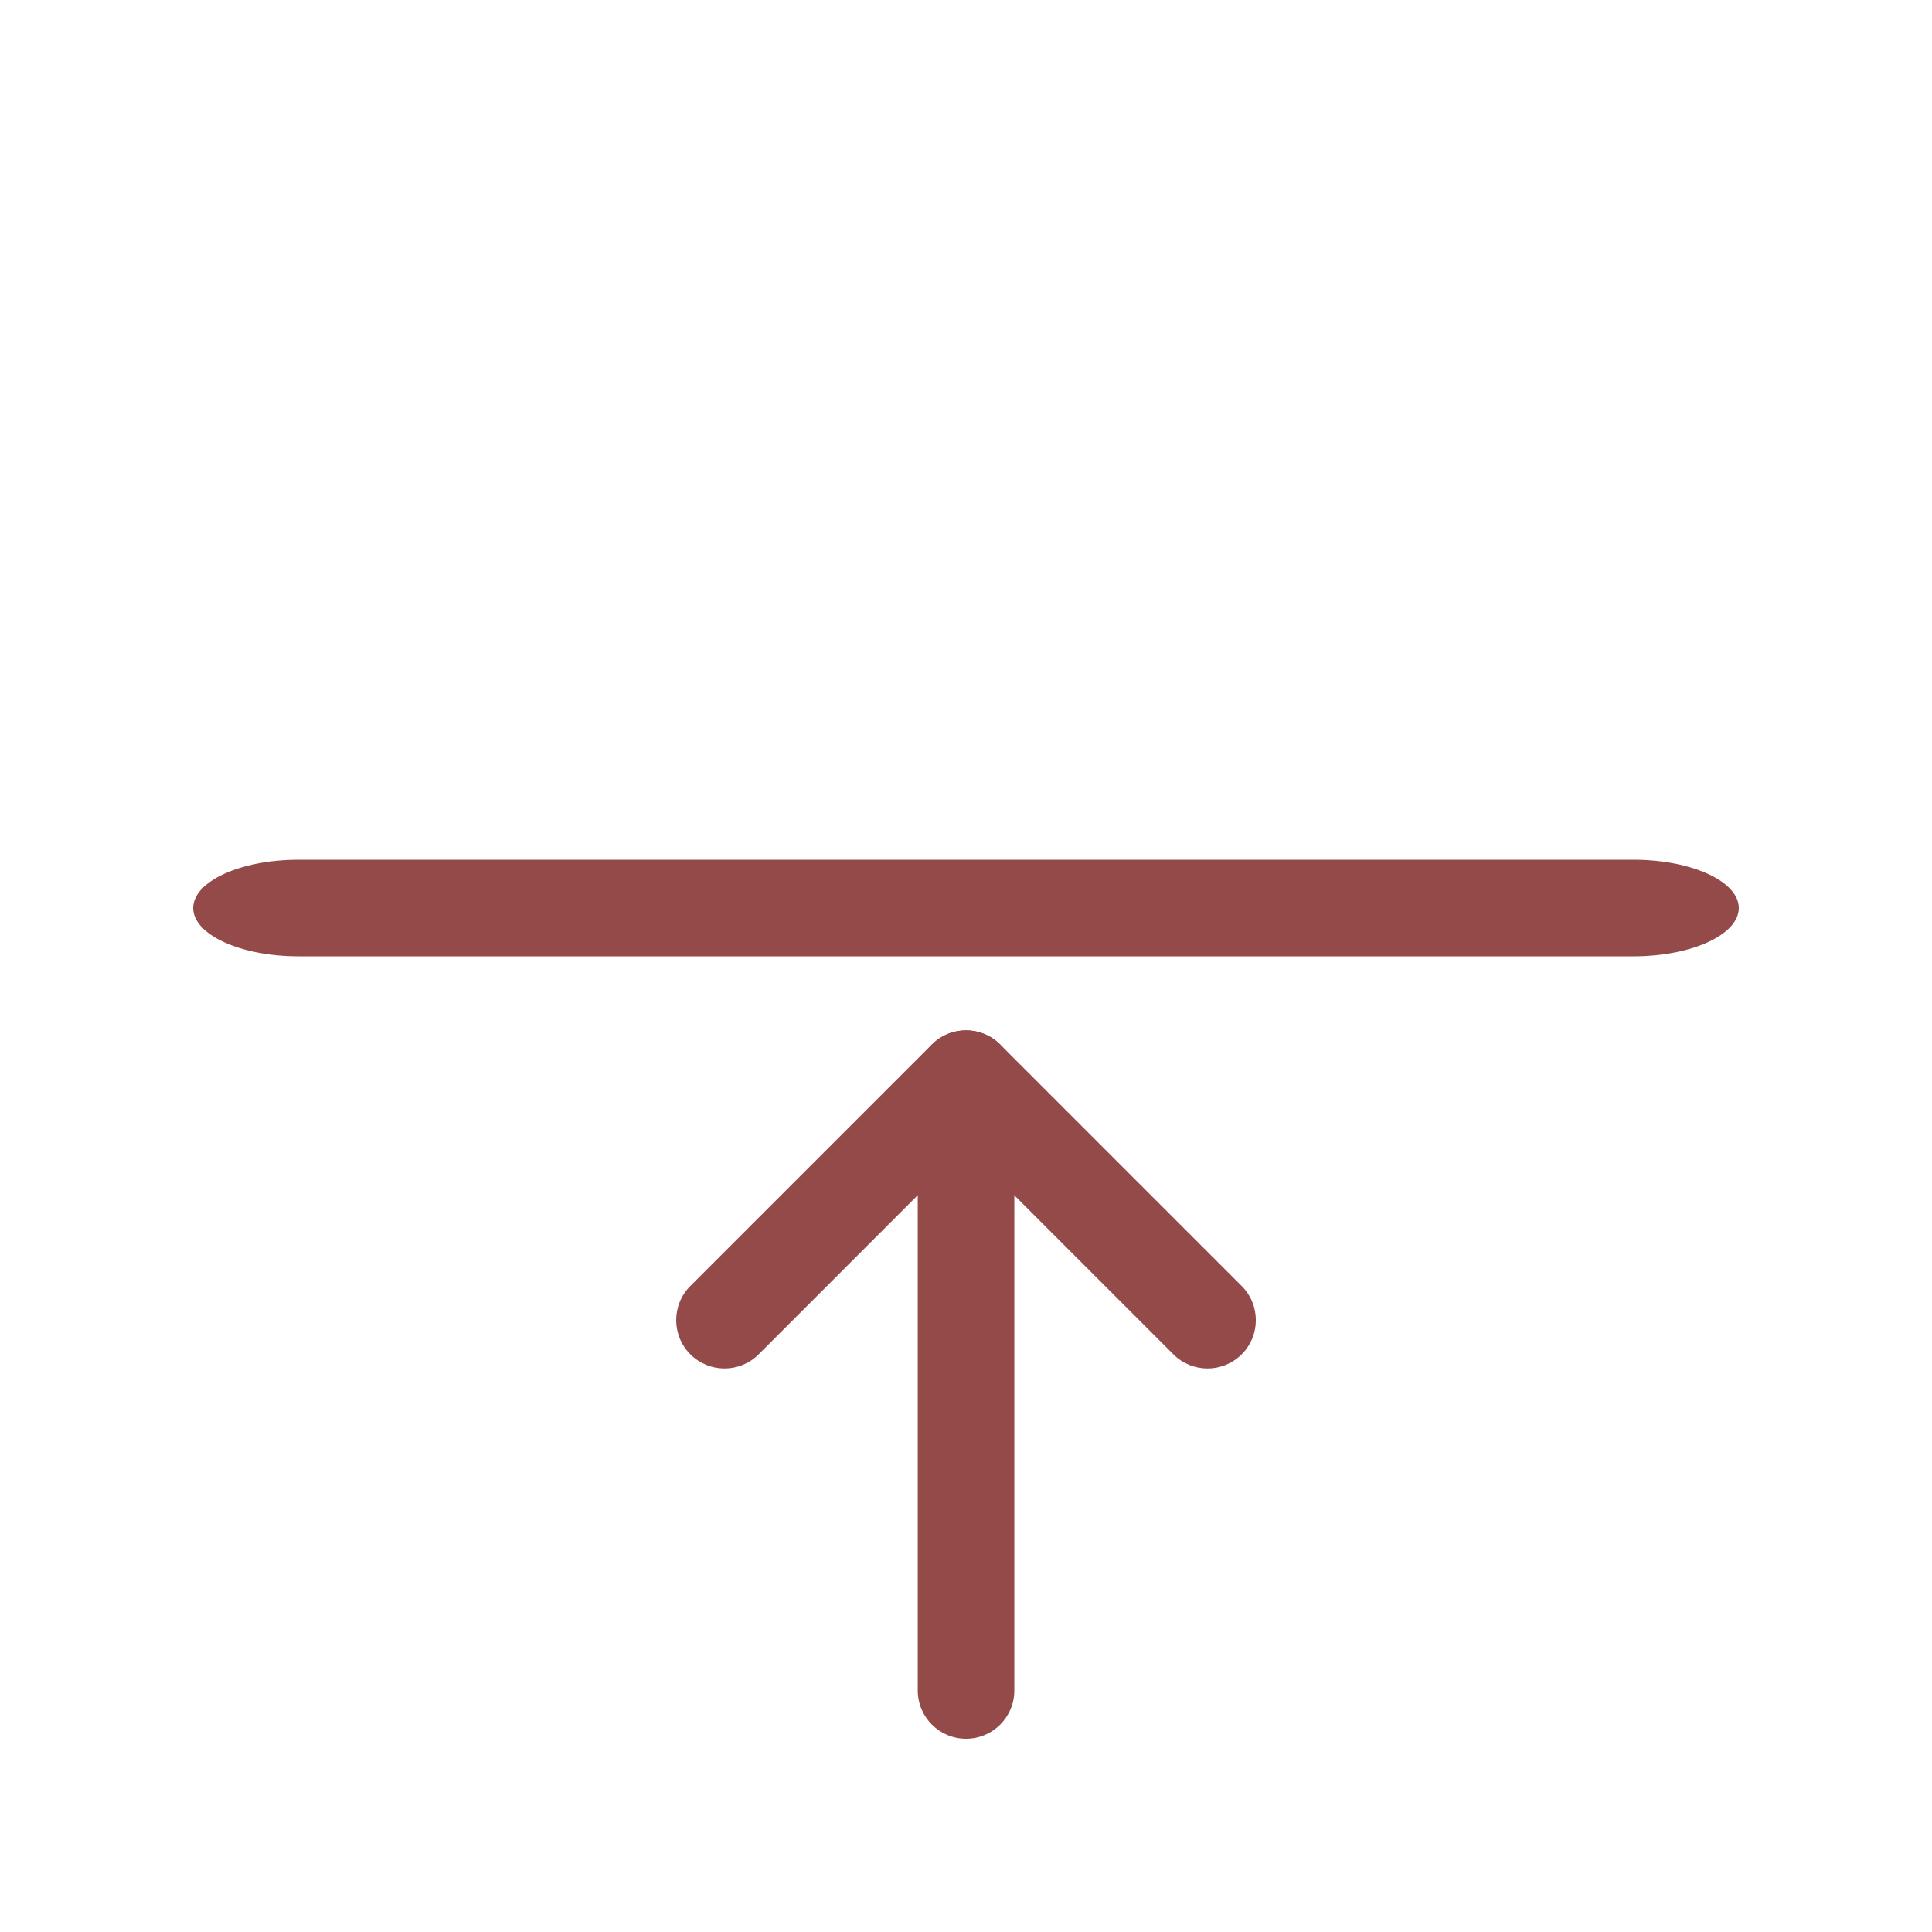 <?xml version="1.0" encoding="UTF-8"?> <svg xmlns="http://www.w3.org/2000/svg" width="1000" height="1000" viewBox="0 0 1000 1000" fill="none"> <g clip-path="url(#clip0_1140:0)"> <g clip-path="url(#clip1_1140:0)"> <path d="M525.024 558.331L525.024 875C525.024 888.8 513.824 900 500.024 900C486.224 900 475.024 888.8 475.024 875L475.024 558.331C475.024 544.531 486.224 533.331 500.024 533.331C513.824 533.331 525.024 544.531 525.024 558.331Z" fill="#954A4A"></path> <path d="M845.455 495H154.545C124.436 495 100 483.8 100 470C100 456.2 124.436 445 154.545 445H845.455C875.564 445 900 456.2 900 470C900 483.8 875.564 495 845.455 495Z" fill="#954A4A"></path> <path d="M650.024 683.331C650.024 689.734 647.589 696.13 642.694 701.001C632.922 710.767 617.09 710.767 607.324 701.001L499.994 593.665L392.694 701.001C382.922 710.767 367.09 710.767 357.324 701.001C347.559 691.235 347.559 675.403 357.324 665.631L482.324 540.631C492.09 530.865 507.922 530.865 517.694 540.631L642.694 665.631C647.589 670.532 650.024 676.935 650.024 683.331Z" fill="#954A4A"></path> </g> </g> <defs> <clipPath id="clip0_1140:0"> <rect width="800" height="800" fill="white" transform="translate(100 900) rotate(-90)"></rect> </clipPath> <clipPath id="clip1_1140:0"> <rect width="800" height="800" fill="white" transform="translate(100 900) rotate(-90)"></rect> </clipPath> </defs> </svg> 